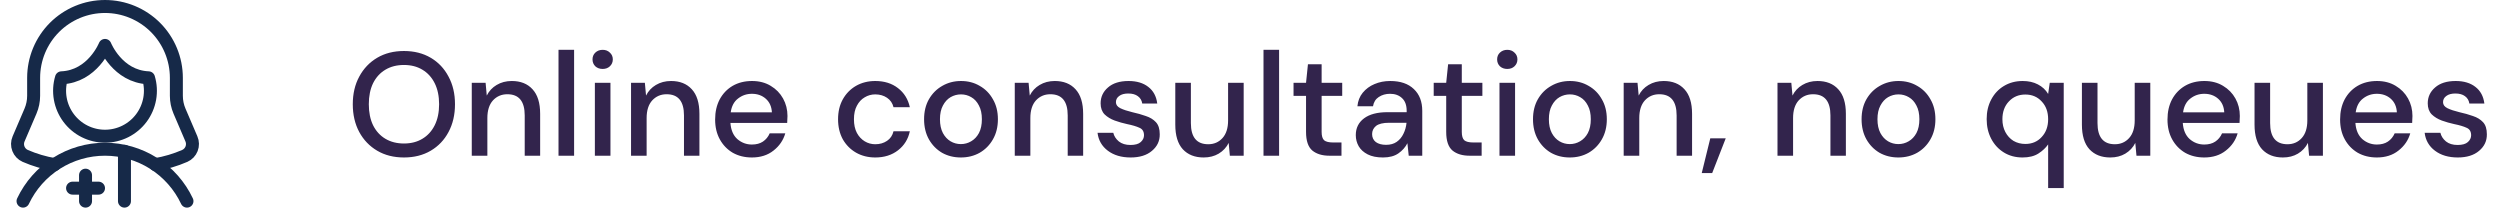 <svg width="289" height="24" viewBox="0 0 289 24" fill="none" xmlns="http://www.w3.org/2000/svg">
<g clip-path="url(#clip0_168_4623)">
<path d="M17.974 19.026C19.141 18.829 20.28 18.492 21.365 18.02C21.724 17.859 22.005 17.563 22.148 17.196C22.291 16.829 22.284 16.421 22.128 16.059L20.752 12.848C20.512 12.288 20.388 11.685 20.388 11.076V9C20.388 6.812 19.519 4.714 17.972 3.166C16.424 1.619 14.326 0.75 12.138 0.75C9.95 0.75 7.852 1.619 6.304 3.166C4.757 4.714 3.888 6.812 3.888 9V11.076C3.888 11.685 3.764 12.288 3.524 12.848L2.148 16.059C1.992 16.421 1.985 16.829 2.128 17.196C2.271 17.563 2.552 17.859 2.911 18.02C3.996 18.492 5.134 18.829 6.3 19.026" stroke="#162948" stroke-width="1.5" stroke-linecap="round" stroke-linejoin="round"/>
<path d="M21.614 23.25C20.765 21.455 19.424 19.938 17.746 18.876C16.068 17.814 14.124 17.25 12.138 17.25C10.152 17.25 8.208 17.814 6.53 18.876C4.853 19.938 3.511 21.455 2.662 23.25" stroke="#162948" stroke-width="1.5" stroke-linecap="round" stroke-linejoin="round"/>
<path d="M12.138 5.25C12.138 5.25 10.7 8.847 7.107 8.995C6.873 9.779 6.826 10.606 6.969 11.411C7.111 12.216 7.44 12.977 7.929 13.633C8.417 14.289 9.052 14.821 9.783 15.188C10.514 15.555 11.32 15.746 12.138 15.746C12.956 15.746 13.762 15.555 14.493 15.188C15.224 14.821 15.859 14.289 16.348 13.633C16.836 12.977 17.165 12.216 17.308 11.411C17.45 10.606 17.403 9.779 17.169 8.995C13.572 8.847 12.138 5.25 12.138 5.25Z" stroke="#162948" stroke-width="1.5" stroke-linecap="round" stroke-linejoin="round"/>
<path d="M8.388 21.75H11.388" stroke="#162948" stroke-width="1.5" stroke-linecap="round" stroke-linejoin="round"/>
<path d="M9.888 20.25V23.25" stroke="#162948" stroke-width="1.5" stroke-linecap="round" stroke-linejoin="round"/>
<path d="M14.388 23.25V17.492" stroke="#162948" stroke-width="1.5" stroke-linecap="round" stroke-linejoin="round"/>
</g>
<path d="M46.698 18.204C45.519 18.204 44.488 17.943 43.604 17.422C42.72 16.901 42.029 16.181 41.53 15.263C41.031 14.334 40.782 13.263 40.782 12.05C40.782 10.837 41.031 9.772 41.53 8.854C42.029 7.925 42.72 7.199 43.604 6.678C44.488 6.157 45.519 5.896 46.698 5.896C47.877 5.896 48.908 6.157 49.792 6.678C50.676 7.199 51.362 7.925 51.849 8.854C52.348 9.772 52.597 10.837 52.597 12.05C52.597 13.263 52.348 14.334 51.849 15.263C51.362 16.181 50.676 16.901 49.792 17.422C48.908 17.943 47.877 18.204 46.698 18.204ZM46.698 16.589C47.514 16.589 48.222 16.408 48.823 16.045C49.435 15.682 49.911 15.161 50.251 14.481C50.591 13.801 50.761 12.991 50.761 12.05C50.761 11.109 50.591 10.299 50.251 9.619C49.911 8.939 49.435 8.418 48.823 8.055C48.222 7.692 47.514 7.511 46.698 7.511C45.882 7.511 45.168 7.692 44.556 8.055C43.944 8.418 43.468 8.939 43.128 9.619C42.799 10.299 42.635 11.109 42.635 12.05C42.635 12.991 42.799 13.801 43.128 14.481C43.468 15.161 43.944 15.682 44.556 16.045C45.168 16.408 45.882 16.589 46.698 16.589ZM54.536 18V9.568H56.135L56.27 11.047C56.531 10.526 56.911 10.118 57.41 9.823C57.919 9.517 58.503 9.364 59.16 9.364C60.181 9.364 60.98 9.681 61.557 10.316C62.147 10.951 62.441 11.897 62.441 13.155V18H60.657V13.342C60.657 11.71 59.988 10.894 58.651 10.894C57.982 10.894 57.426 11.132 56.984 11.608C56.554 12.084 56.339 12.764 56.339 13.648V18H54.536ZM64.564 18V5.76H66.366V18H64.564ZM69.668 7.97C69.328 7.97 69.044 7.868 68.818 7.664C68.603 7.449 68.495 7.182 68.495 6.865C68.495 6.548 68.603 6.287 68.818 6.083C69.044 5.868 69.328 5.76 69.668 5.76C70.008 5.76 70.285 5.868 70.501 6.083C70.728 6.287 70.841 6.548 70.841 6.865C70.841 7.182 70.728 7.449 70.501 7.664C70.285 7.868 70.008 7.97 69.668 7.97ZM68.767 18V9.568H70.569V18H68.767ZM72.948 18V9.568H74.546L74.682 11.047C74.942 10.526 75.322 10.118 75.821 9.823C76.331 9.517 76.914 9.364 77.572 9.364C78.592 9.364 79.391 9.681 79.969 10.316C80.558 10.951 80.853 11.897 80.853 13.155V18H79.068V13.342C79.068 11.71 78.399 10.894 77.062 10.894C76.393 10.894 75.838 11.132 75.396 11.608C74.965 12.084 74.75 12.764 74.75 13.648V18H72.948ZM86.919 18.204C86.092 18.204 85.355 18.023 84.709 17.66C84.074 17.286 83.576 16.77 83.213 16.113C82.85 15.456 82.669 14.691 82.669 13.818C82.669 12.934 82.845 12.158 83.196 11.489C83.559 10.82 84.057 10.299 84.692 9.925C85.338 9.551 86.086 9.364 86.936 9.364C87.763 9.364 88.483 9.551 89.095 9.925C89.707 10.288 90.183 10.775 90.523 11.387C90.863 11.999 91.033 12.673 91.033 13.41C91.033 13.523 91.027 13.648 91.016 13.784C91.016 13.909 91.01 14.05 90.999 14.209H84.437C84.494 15.025 84.76 15.648 85.236 16.079C85.723 16.498 86.284 16.708 86.919 16.708C87.429 16.708 87.854 16.595 88.194 16.368C88.545 16.13 88.806 15.813 88.976 15.416H90.778C90.551 16.209 90.098 16.872 89.418 17.405C88.749 17.938 87.916 18.204 86.919 18.204ZM86.919 10.843C86.318 10.843 85.786 11.024 85.321 11.387C84.856 11.738 84.573 12.271 84.471 12.985H89.231C89.197 12.328 88.965 11.806 88.534 11.421C88.103 11.036 87.565 10.843 86.919 10.843ZM101.181 18.204C100.354 18.204 99.611 18.017 98.954 17.643C98.308 17.269 97.798 16.753 97.424 16.096C97.061 15.427 96.88 14.657 96.88 13.784C96.88 12.911 97.061 12.146 97.424 11.489C97.798 10.82 98.308 10.299 98.954 9.925C99.611 9.551 100.354 9.364 101.181 9.364C102.224 9.364 103.096 9.636 103.799 10.18C104.513 10.724 104.972 11.461 105.176 12.39H103.289C103.176 11.925 102.926 11.563 102.541 11.302C102.156 11.041 101.702 10.911 101.181 10.911C100.739 10.911 100.331 11.024 99.957 11.251C99.583 11.466 99.282 11.789 99.056 12.22C98.829 12.639 98.716 13.161 98.716 13.784C98.716 14.407 98.829 14.934 99.056 15.365C99.282 15.784 99.583 16.107 99.957 16.334C100.331 16.561 100.739 16.674 101.181 16.674C101.702 16.674 102.156 16.544 102.541 16.283C102.926 16.022 103.176 15.654 103.289 15.178H105.176C104.983 16.085 104.53 16.816 103.816 17.371C103.102 17.926 102.224 18.204 101.181 18.204ZM111.074 18.204C110.27 18.204 109.544 18.023 108.898 17.66C108.264 17.286 107.759 16.77 107.385 16.113C107.011 15.444 106.824 14.668 106.824 13.784C106.824 12.9 107.011 12.129 107.385 11.472C107.771 10.803 108.286 10.288 108.932 9.925C109.578 9.551 110.298 9.364 111.091 9.364C111.896 9.364 112.616 9.551 113.25 9.925C113.896 10.288 114.406 10.803 114.78 11.472C115.166 12.129 115.358 12.9 115.358 13.784C115.358 14.668 115.166 15.444 114.78 16.113C114.406 16.77 113.896 17.286 113.25 17.66C112.604 18.023 111.879 18.204 111.074 18.204ZM111.074 16.657C111.505 16.657 111.902 16.549 112.264 16.334C112.638 16.119 112.939 15.801 113.165 15.382C113.392 14.951 113.505 14.419 113.505 13.784C113.505 13.149 113.392 12.622 113.165 12.203C112.95 11.772 112.655 11.449 112.281 11.234C111.919 11.019 111.522 10.911 111.091 10.911C110.661 10.911 110.258 11.019 109.884 11.234C109.522 11.449 109.227 11.772 109 12.203C108.774 12.622 108.66 13.149 108.66 13.784C108.66 14.419 108.774 14.951 109 15.382C109.227 15.801 109.522 16.119 109.884 16.334C110.247 16.549 110.644 16.657 111.074 16.657ZM117.307 18V9.568H118.905L119.041 11.047C119.302 10.526 119.681 10.118 120.18 9.823C120.69 9.517 121.274 9.364 121.931 9.364C122.951 9.364 123.75 9.681 124.328 10.316C124.917 10.951 125.212 11.897 125.212 13.155V18H123.427V13.342C123.427 11.71 122.758 10.894 121.421 10.894C120.752 10.894 120.197 11.132 119.755 11.608C119.324 12.084 119.109 12.764 119.109 13.648V18H117.307ZM130.7 18.204C129.635 18.204 128.757 17.943 128.065 17.422C127.374 16.901 126.977 16.209 126.875 15.348H128.694C128.785 15.733 129 16.068 129.34 16.351C129.68 16.623 130.128 16.759 130.683 16.759C131.227 16.759 131.624 16.646 131.873 16.419C132.123 16.192 132.247 15.932 132.247 15.637C132.247 15.206 132.072 14.917 131.72 14.77C131.38 14.611 130.904 14.47 130.292 14.345C129.816 14.243 129.34 14.107 128.864 13.937C128.4 13.767 128.009 13.529 127.691 13.223C127.385 12.906 127.232 12.481 127.232 11.948C127.232 11.211 127.516 10.599 128.082 10.112C128.649 9.613 129.442 9.364 130.462 9.364C131.403 9.364 132.162 9.591 132.74 10.044C133.33 10.497 133.675 11.138 133.777 11.965H132.043C131.987 11.602 131.817 11.319 131.533 11.115C131.261 10.911 130.893 10.809 130.428 10.809C129.975 10.809 129.624 10.905 129.374 11.098C129.125 11.279 129 11.517 129 11.812C129 12.107 129.17 12.339 129.51 12.509C129.862 12.679 130.321 12.832 130.887 12.968C131.454 13.093 131.975 13.24 132.451 13.41C132.939 13.569 133.33 13.807 133.624 14.124C133.919 14.441 134.066 14.906 134.066 15.518C134.078 16.289 133.777 16.929 133.165 17.439C132.565 17.949 131.743 18.204 130.7 18.204ZM139.145 18.204C138.125 18.204 137.32 17.887 136.731 17.252C136.153 16.617 135.864 15.671 135.864 14.413V9.568H137.666V14.226C137.666 15.858 138.334 16.674 139.672 16.674C140.34 16.674 140.89 16.436 141.321 15.96C141.751 15.484 141.967 14.804 141.967 13.92V9.568H143.769V18H142.171L142.035 16.521C141.774 17.042 141.389 17.456 140.879 17.762C140.38 18.057 139.802 18.204 139.145 18.204ZM146.061 18V5.76H147.863V18H146.061ZM153.681 18C152.854 18 152.196 17.802 151.709 17.405C151.222 16.997 150.978 16.277 150.978 15.246V11.081H149.533V9.568H150.978L151.199 7.426H152.78V9.568H155.16V11.081H152.78V15.246C152.78 15.711 152.876 16.034 153.069 16.215C153.273 16.385 153.619 16.47 154.106 16.47H155.075V18H153.681ZM159.874 18.204C159.16 18.204 158.571 18.085 158.106 17.847C157.641 17.609 157.296 17.297 157.069 16.912C156.842 16.515 156.729 16.085 156.729 15.62C156.729 14.804 157.046 14.158 157.681 13.682C158.316 13.206 159.222 12.968 160.401 12.968H162.611V12.815C162.611 12.158 162.43 11.665 162.067 11.336C161.716 11.007 161.257 10.843 160.69 10.843C160.191 10.843 159.755 10.968 159.381 11.217C159.018 11.455 158.797 11.812 158.718 12.288H156.916C156.973 11.676 157.177 11.155 157.528 10.724C157.891 10.282 158.344 9.948 158.888 9.721C159.443 9.483 160.05 9.364 160.707 9.364C161.886 9.364 162.798 9.676 163.444 10.299C164.09 10.911 164.413 11.75 164.413 12.815V18H162.849L162.696 16.555C162.458 17.02 162.112 17.411 161.659 17.728C161.206 18.045 160.611 18.204 159.874 18.204ZM160.231 16.742C160.718 16.742 161.126 16.629 161.455 16.402C161.795 16.164 162.056 15.852 162.237 15.467C162.43 15.082 162.549 14.657 162.594 14.192H160.588C159.874 14.192 159.364 14.317 159.058 14.566C158.763 14.815 158.616 15.127 158.616 15.501C158.616 15.886 158.758 16.192 159.041 16.419C159.336 16.634 159.732 16.742 160.231 16.742ZM169.884 18C169.057 18 168.399 17.802 167.912 17.405C167.425 16.997 167.181 16.277 167.181 15.246V11.081H165.736V9.568H167.181L167.402 7.426H168.983V9.568H171.363V11.081H168.983V15.246C168.983 15.711 169.079 16.034 169.272 16.215C169.476 16.385 169.822 16.47 170.309 16.47H171.278V18H169.884ZM174.241 7.97C173.901 7.97 173.618 7.868 173.391 7.664C173.176 7.449 173.068 7.182 173.068 6.865C173.068 6.548 173.176 6.287 173.391 6.083C173.618 5.868 173.901 5.76 174.241 5.76C174.581 5.76 174.859 5.868 175.074 6.083C175.301 6.287 175.414 6.548 175.414 6.865C175.414 7.182 175.301 7.449 175.074 7.664C174.859 7.868 174.581 7.97 174.241 7.97ZM173.34 18V9.568H175.142V18H173.34ZM181.465 18.204C180.66 18.204 179.935 18.023 179.289 17.66C178.654 17.286 178.15 16.77 177.776 16.113C177.402 15.444 177.215 14.668 177.215 13.784C177.215 12.9 177.402 12.129 177.776 11.472C178.161 10.803 178.677 10.288 179.323 9.925C179.969 9.551 180.689 9.364 181.482 9.364C182.287 9.364 183.006 9.551 183.641 9.925C184.287 10.288 184.797 10.803 185.171 11.472C185.556 12.129 185.749 12.9 185.749 13.784C185.749 14.668 185.556 15.444 185.171 16.113C184.797 16.77 184.287 17.286 183.641 17.66C182.995 18.023 182.27 18.204 181.465 18.204ZM181.465 16.657C181.896 16.657 182.292 16.549 182.655 16.334C183.029 16.119 183.329 15.801 183.556 15.382C183.783 14.951 183.896 14.419 183.896 13.784C183.896 13.149 183.783 12.622 183.556 12.203C183.341 11.772 183.046 11.449 182.672 11.234C182.309 11.019 181.913 10.911 181.482 10.911C181.051 10.911 180.649 11.019 180.275 11.234C179.912 11.449 179.618 11.772 179.391 12.203C179.164 12.622 179.051 13.149 179.051 13.784C179.051 14.419 179.164 14.951 179.391 15.382C179.618 15.801 179.912 16.119 180.275 16.334C180.638 16.549 181.034 16.657 181.465 16.657ZM187.698 18V9.568H189.296L189.432 11.047C189.692 10.526 190.072 10.118 190.571 9.823C191.081 9.517 191.664 9.364 192.322 9.364C193.342 9.364 194.141 9.681 194.719 10.316C195.308 10.951 195.603 11.897 195.603 13.155V18H193.818V13.342C193.818 11.71 193.149 10.894 191.812 10.894C191.143 10.894 190.588 11.132 190.146 11.608C189.715 12.084 189.5 12.764 189.5 13.648V18H187.698ZM196.722 20.006L197.708 15.994H199.493L197.929 20.006H196.722ZM205.478 18V9.568H207.076L207.212 11.047C207.473 10.526 207.852 10.118 208.351 9.823C208.861 9.517 209.445 9.364 210.102 9.364C211.122 9.364 211.921 9.681 212.499 10.316C213.088 10.951 213.383 11.897 213.383 13.155V18H211.598V13.342C211.598 11.71 210.929 10.894 209.592 10.894C208.923 10.894 208.368 11.132 207.926 11.608C207.495 12.084 207.28 12.764 207.28 13.648V18H205.478ZM219.449 18.204C218.645 18.204 217.919 18.023 217.273 17.66C216.639 17.286 216.134 16.77 215.76 16.113C215.386 15.444 215.199 14.668 215.199 13.784C215.199 12.9 215.386 12.129 215.76 11.472C216.146 10.803 216.661 10.288 217.307 9.925C217.953 9.551 218.673 9.364 219.466 9.364C220.271 9.364 220.991 9.551 221.625 9.925C222.271 10.288 222.781 10.803 223.155 11.472C223.541 12.129 223.733 12.9 223.733 13.784C223.733 14.668 223.541 15.444 223.155 16.113C222.781 16.77 222.271 17.286 221.625 17.66C220.979 18.023 220.254 18.204 219.449 18.204ZM219.449 16.657C219.88 16.657 220.277 16.549 220.639 16.334C221.013 16.119 221.314 15.801 221.54 15.382C221.767 14.951 221.88 14.419 221.88 13.784C221.88 13.149 221.767 12.622 221.54 12.203C221.325 11.772 221.03 11.449 220.656 11.234C220.294 11.019 219.897 10.911 219.466 10.911C219.036 10.911 218.633 11.019 218.259 11.234C217.897 11.449 217.602 11.772 217.375 12.203C217.149 12.622 217.035 13.149 217.035 13.784C217.035 14.419 217.149 14.951 217.375 15.382C217.602 15.801 217.897 16.119 218.259 16.334C218.622 16.549 219.019 16.657 219.449 16.657ZM236.765 21.74V16.691C236.493 17.088 236.119 17.439 235.643 17.745C235.167 18.051 234.555 18.204 233.807 18.204C232.991 18.204 232.272 18.011 231.648 17.626C231.025 17.241 230.538 16.714 230.186 16.045C229.835 15.376 229.659 14.617 229.659 13.767C229.659 12.917 229.835 12.163 230.186 11.506C230.538 10.837 231.025 10.316 231.648 9.942C232.283 9.557 233.008 9.364 233.824 9.364C234.493 9.364 235.077 9.494 235.575 9.755C236.085 10.016 236.482 10.384 236.765 10.86L236.952 9.568H238.567V21.74H236.765ZM234.13 16.64C234.901 16.64 235.53 16.374 236.017 15.841C236.516 15.308 236.765 14.623 236.765 13.784C236.765 12.934 236.516 12.248 236.017 11.727C235.53 11.194 234.901 10.928 234.13 10.928C233.36 10.928 232.725 11.194 232.226 11.727C231.728 12.248 231.478 12.934 231.478 13.784C231.478 14.339 231.592 14.832 231.818 15.263C232.045 15.694 232.357 16.034 232.753 16.283C233.161 16.521 233.62 16.64 234.13 16.64ZM243.95 18.204C242.93 18.204 242.126 17.887 241.536 17.252C240.958 16.617 240.669 15.671 240.669 14.413V9.568H242.471V14.226C242.471 15.858 243.14 16.674 244.477 16.674C245.146 16.674 245.696 16.436 246.126 15.96C246.557 15.484 246.772 14.804 246.772 13.92V9.568H248.574V18H246.976L246.84 16.521C246.58 17.042 246.194 17.456 245.684 17.762C245.186 18.057 244.608 18.204 243.95 18.204ZM254.811 18.204C253.983 18.204 253.247 18.023 252.601 17.66C251.966 17.286 251.467 16.77 251.105 16.113C250.742 15.456 250.561 14.691 250.561 13.818C250.561 12.934 250.736 12.158 251.088 11.489C251.45 10.82 251.949 10.299 252.584 9.925C253.23 9.551 253.978 9.364 254.828 9.364C255.655 9.364 256.375 9.551 256.987 9.925C257.599 10.288 258.075 10.775 258.415 11.387C258.755 11.999 258.925 12.673 258.925 13.41C258.925 13.523 258.919 13.648 258.908 13.784C258.908 13.909 258.902 14.05 258.891 14.209H252.329C252.385 15.025 252.652 15.648 253.128 16.079C253.615 16.498 254.176 16.708 254.811 16.708C255.321 16.708 255.746 16.595 256.086 16.368C256.437 16.13 256.698 15.813 256.868 15.416H258.67C258.443 16.209 257.99 16.872 257.31 17.405C256.641 17.938 255.808 18.204 254.811 18.204ZM254.811 10.843C254.21 10.843 253.677 11.024 253.213 11.387C252.748 11.738 252.465 12.271 252.363 12.985H257.123C257.089 12.328 256.856 11.806 256.426 11.421C255.995 11.036 255.457 10.843 254.811 10.843ZM263.905 18.204C262.885 18.204 262.081 17.887 261.491 17.252C260.913 16.617 260.624 15.671 260.624 14.413V9.568H262.426V14.226C262.426 15.858 263.095 16.674 264.432 16.674C265.101 16.674 265.651 16.436 266.081 15.96C266.512 15.484 266.727 14.804 266.727 13.92V9.568H268.529V18H266.931L266.795 16.521C266.535 17.042 266.149 17.456 265.639 17.762C265.141 18.057 264.563 18.204 263.905 18.204ZM274.766 18.204C273.938 18.204 273.202 18.023 272.556 17.66C271.921 17.286 271.422 16.77 271.06 16.113C270.697 15.456 270.516 14.691 270.516 13.818C270.516 12.934 270.691 12.158 271.043 11.489C271.405 10.82 271.904 10.299 272.539 9.925C273.185 9.551 273.933 9.364 274.783 9.364C275.61 9.364 276.33 9.551 276.942 9.925C277.554 10.288 278.03 10.775 278.37 11.387C278.71 11.999 278.88 12.673 278.88 13.41C278.88 13.523 278.874 13.648 278.863 13.784C278.863 13.909 278.857 14.05 278.846 14.209H272.284C272.34 15.025 272.607 15.648 273.083 16.079C273.57 16.498 274.131 16.708 274.766 16.708C275.276 16.708 275.701 16.595 276.041 16.368C276.392 16.13 276.653 15.813 276.823 15.416H278.625C278.398 16.209 277.945 16.872 277.265 17.405C276.596 17.938 275.763 18.204 274.766 18.204ZM274.766 10.843C274.165 10.843 273.632 11.024 273.168 11.387C272.703 11.738 272.42 12.271 272.318 12.985H277.078C277.044 12.328 276.811 11.806 276.381 11.421C275.95 11.036 275.412 10.843 274.766 10.843ZM284.115 18.204C283.05 18.204 282.172 17.943 281.48 17.422C280.789 16.901 280.392 16.209 280.29 15.348H282.109C282.2 15.733 282.415 16.068 282.755 16.351C283.095 16.623 283.543 16.759 284.098 16.759C284.642 16.759 285.039 16.646 285.288 16.419C285.538 16.192 285.662 15.932 285.662 15.637C285.662 15.206 285.487 14.917 285.135 14.77C284.795 14.611 284.319 14.47 283.707 14.345C283.231 14.243 282.755 14.107 282.279 13.937C281.815 13.767 281.424 13.529 281.106 13.223C280.8 12.906 280.647 12.481 280.647 11.948C280.647 11.211 280.931 10.599 281.497 10.112C282.064 9.613 282.857 9.364 283.877 9.364C284.818 9.364 285.577 9.591 286.155 10.044C286.745 10.497 287.09 11.138 287.192 11.965H285.458C285.402 11.602 285.232 11.319 284.948 11.115C284.676 10.911 284.308 10.809 283.843 10.809C283.39 10.809 283.039 10.905 282.789 11.098C282.54 11.279 282.415 11.517 282.415 11.812C282.415 12.107 282.585 12.339 282.925 12.509C283.277 12.679 283.736 12.832 284.302 12.968C284.869 13.093 285.39 13.24 285.866 13.41C286.354 13.569 286.745 13.807 287.039 14.124C287.334 14.441 287.481 14.906 287.481 15.518C287.493 16.289 287.192 16.929 286.58 17.439C285.98 17.949 285.158 18.204 284.115 18.204Z" fill="#32244C"/>
<defs>
<clipPath id="clip0_168_4623">
<rect width="24" height="24" fill="white"/>
</clipPath>
</defs>
</svg>
